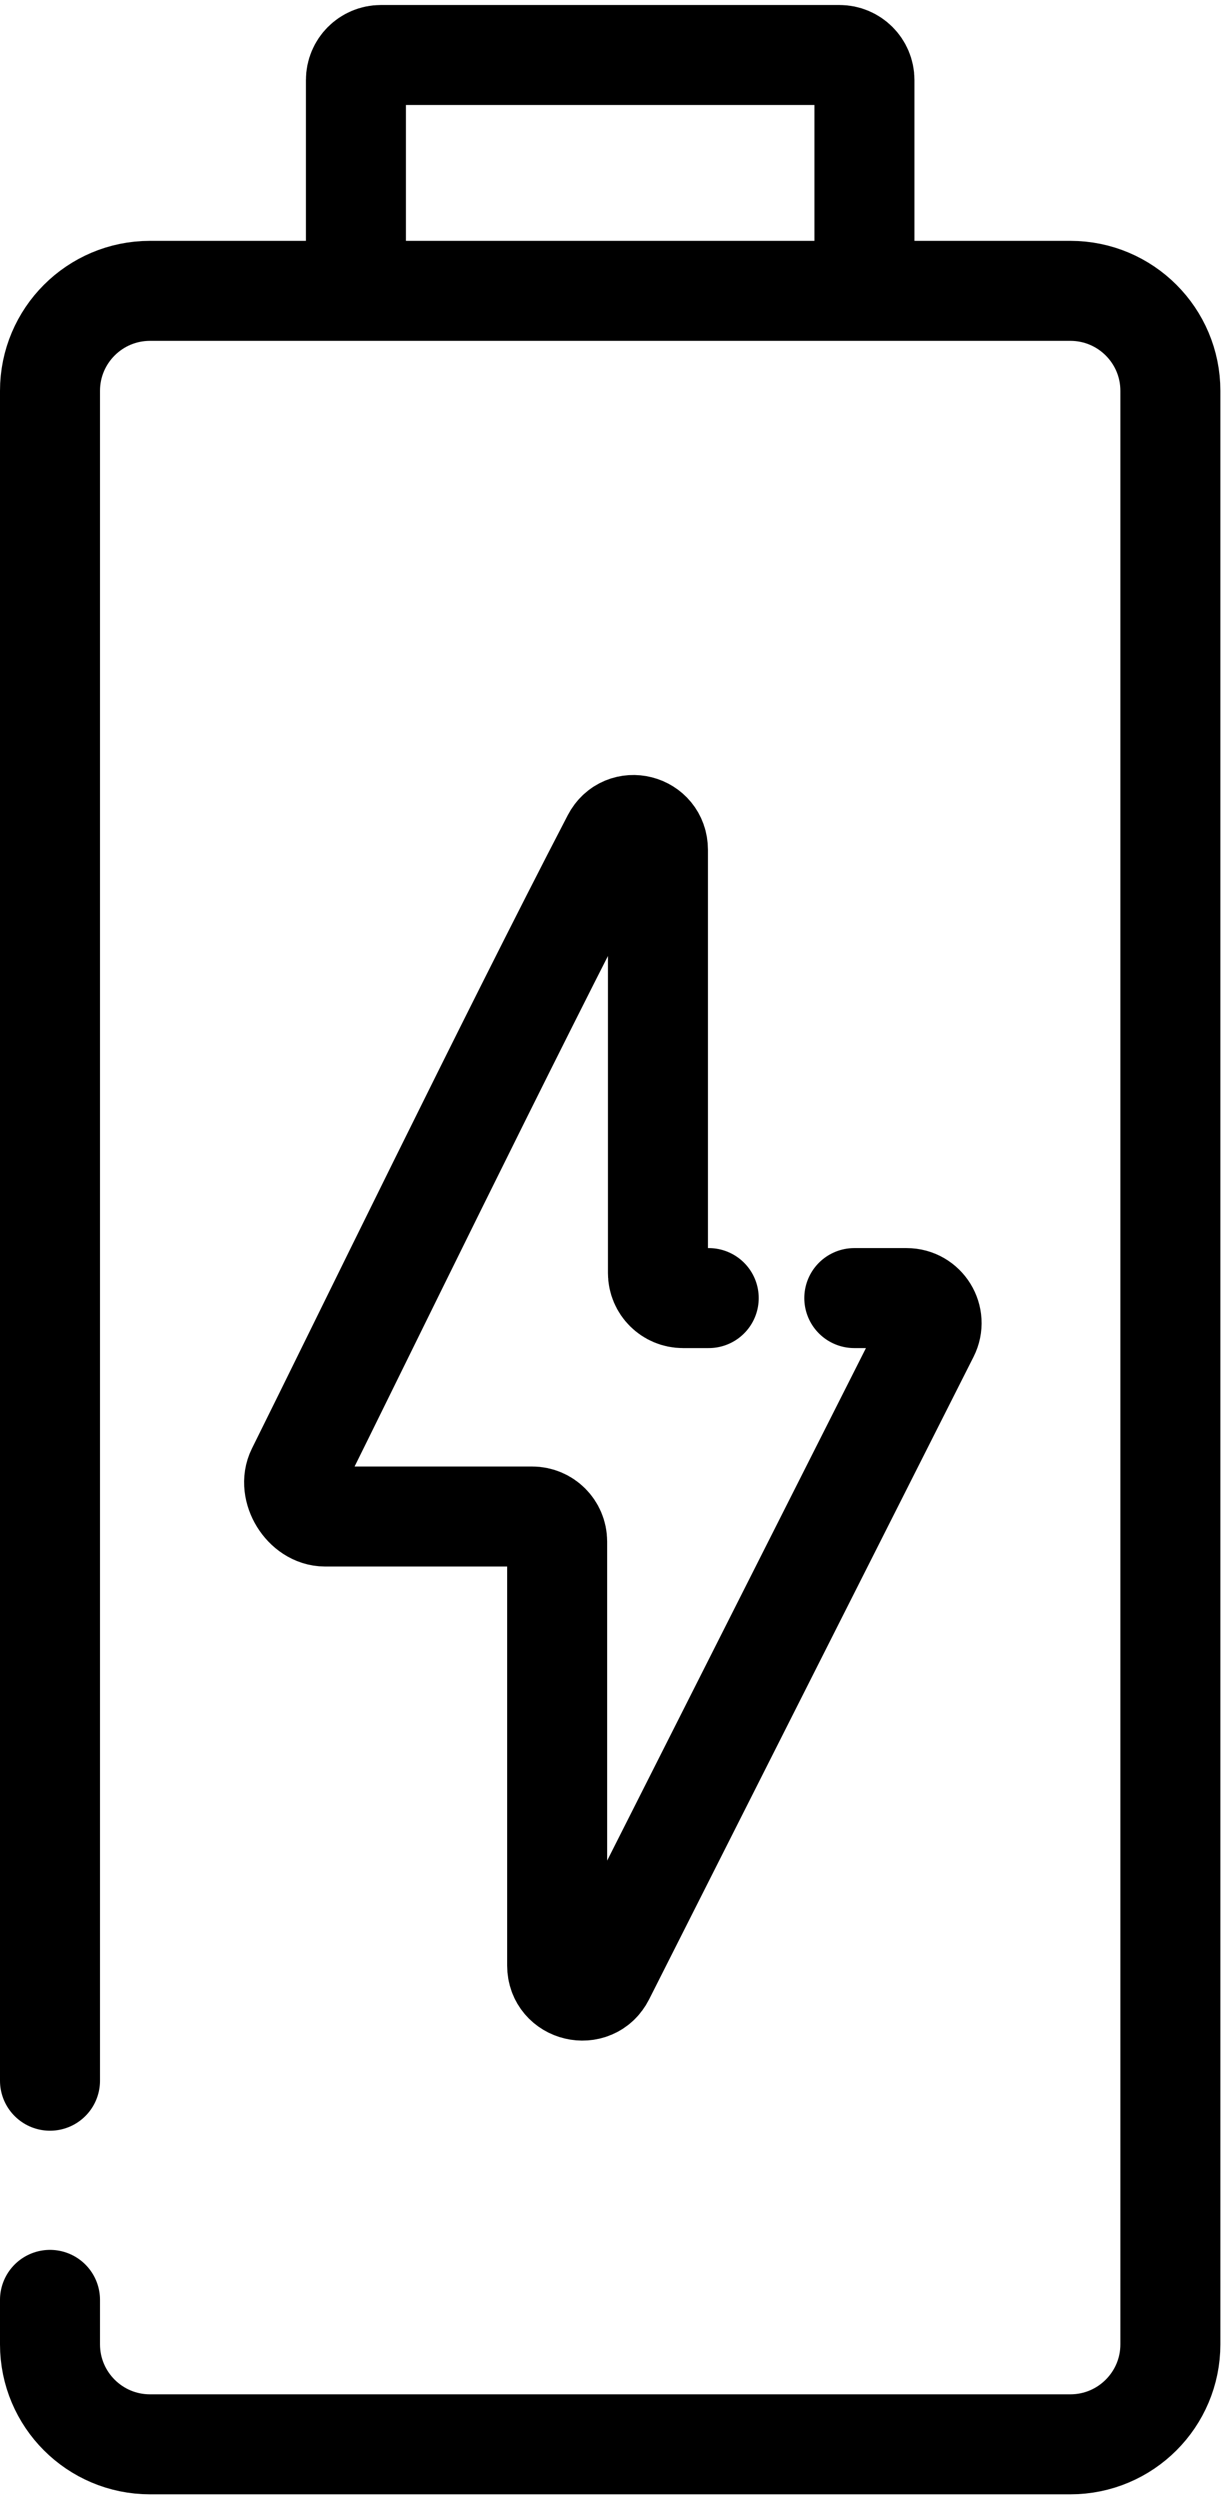 <svg width="49" height="100" viewBox="0 0 49 100" fill="none" xmlns="http://www.w3.org/2000/svg">
<path d="M2 83.228V15.634C2 13.425 3.791 11.634 6 11.634H42.815C45.024 11.634 46.815 13.425 46.815 15.634V93.772C46.815 95.981 45.024 97.772 42.815 97.772H6C3.791 97.772 2 95.981 2 93.772V91.994" stroke="black" stroke-width="4" stroke-linecap="round" stroke-linejoin="round"/>
<path d="M28.349 51.923H27.318C26.766 51.923 26.318 51.475 26.318 50.923V33.994C26.318 32.959 24.962 32.613 24.484 33.532C20.354 41.479 14.208 54.124 11.87 58.826C11.497 59.576 12.165 60.66 13.002 60.66H21.286C21.838 60.66 22.286 61.108 22.286 61.66V78.622C22.286 79.675 23.704 80.013 24.179 79.073L37.156 53.373C37.492 52.708 37.008 51.923 36.263 51.923C35.706 51.923 35.029 51.923 34.172 51.923" stroke="black" stroke-width="4" stroke-linecap="round" stroke-linejoin="round"/>
<path d="M14.237 12.481V3.2C14.237 2.648 14.684 2.2 15.237 2.2H33.578C34.13 2.2 34.578 2.648 34.578 3.2V12.481" stroke="black" stroke-width="4"/>
</svg>
